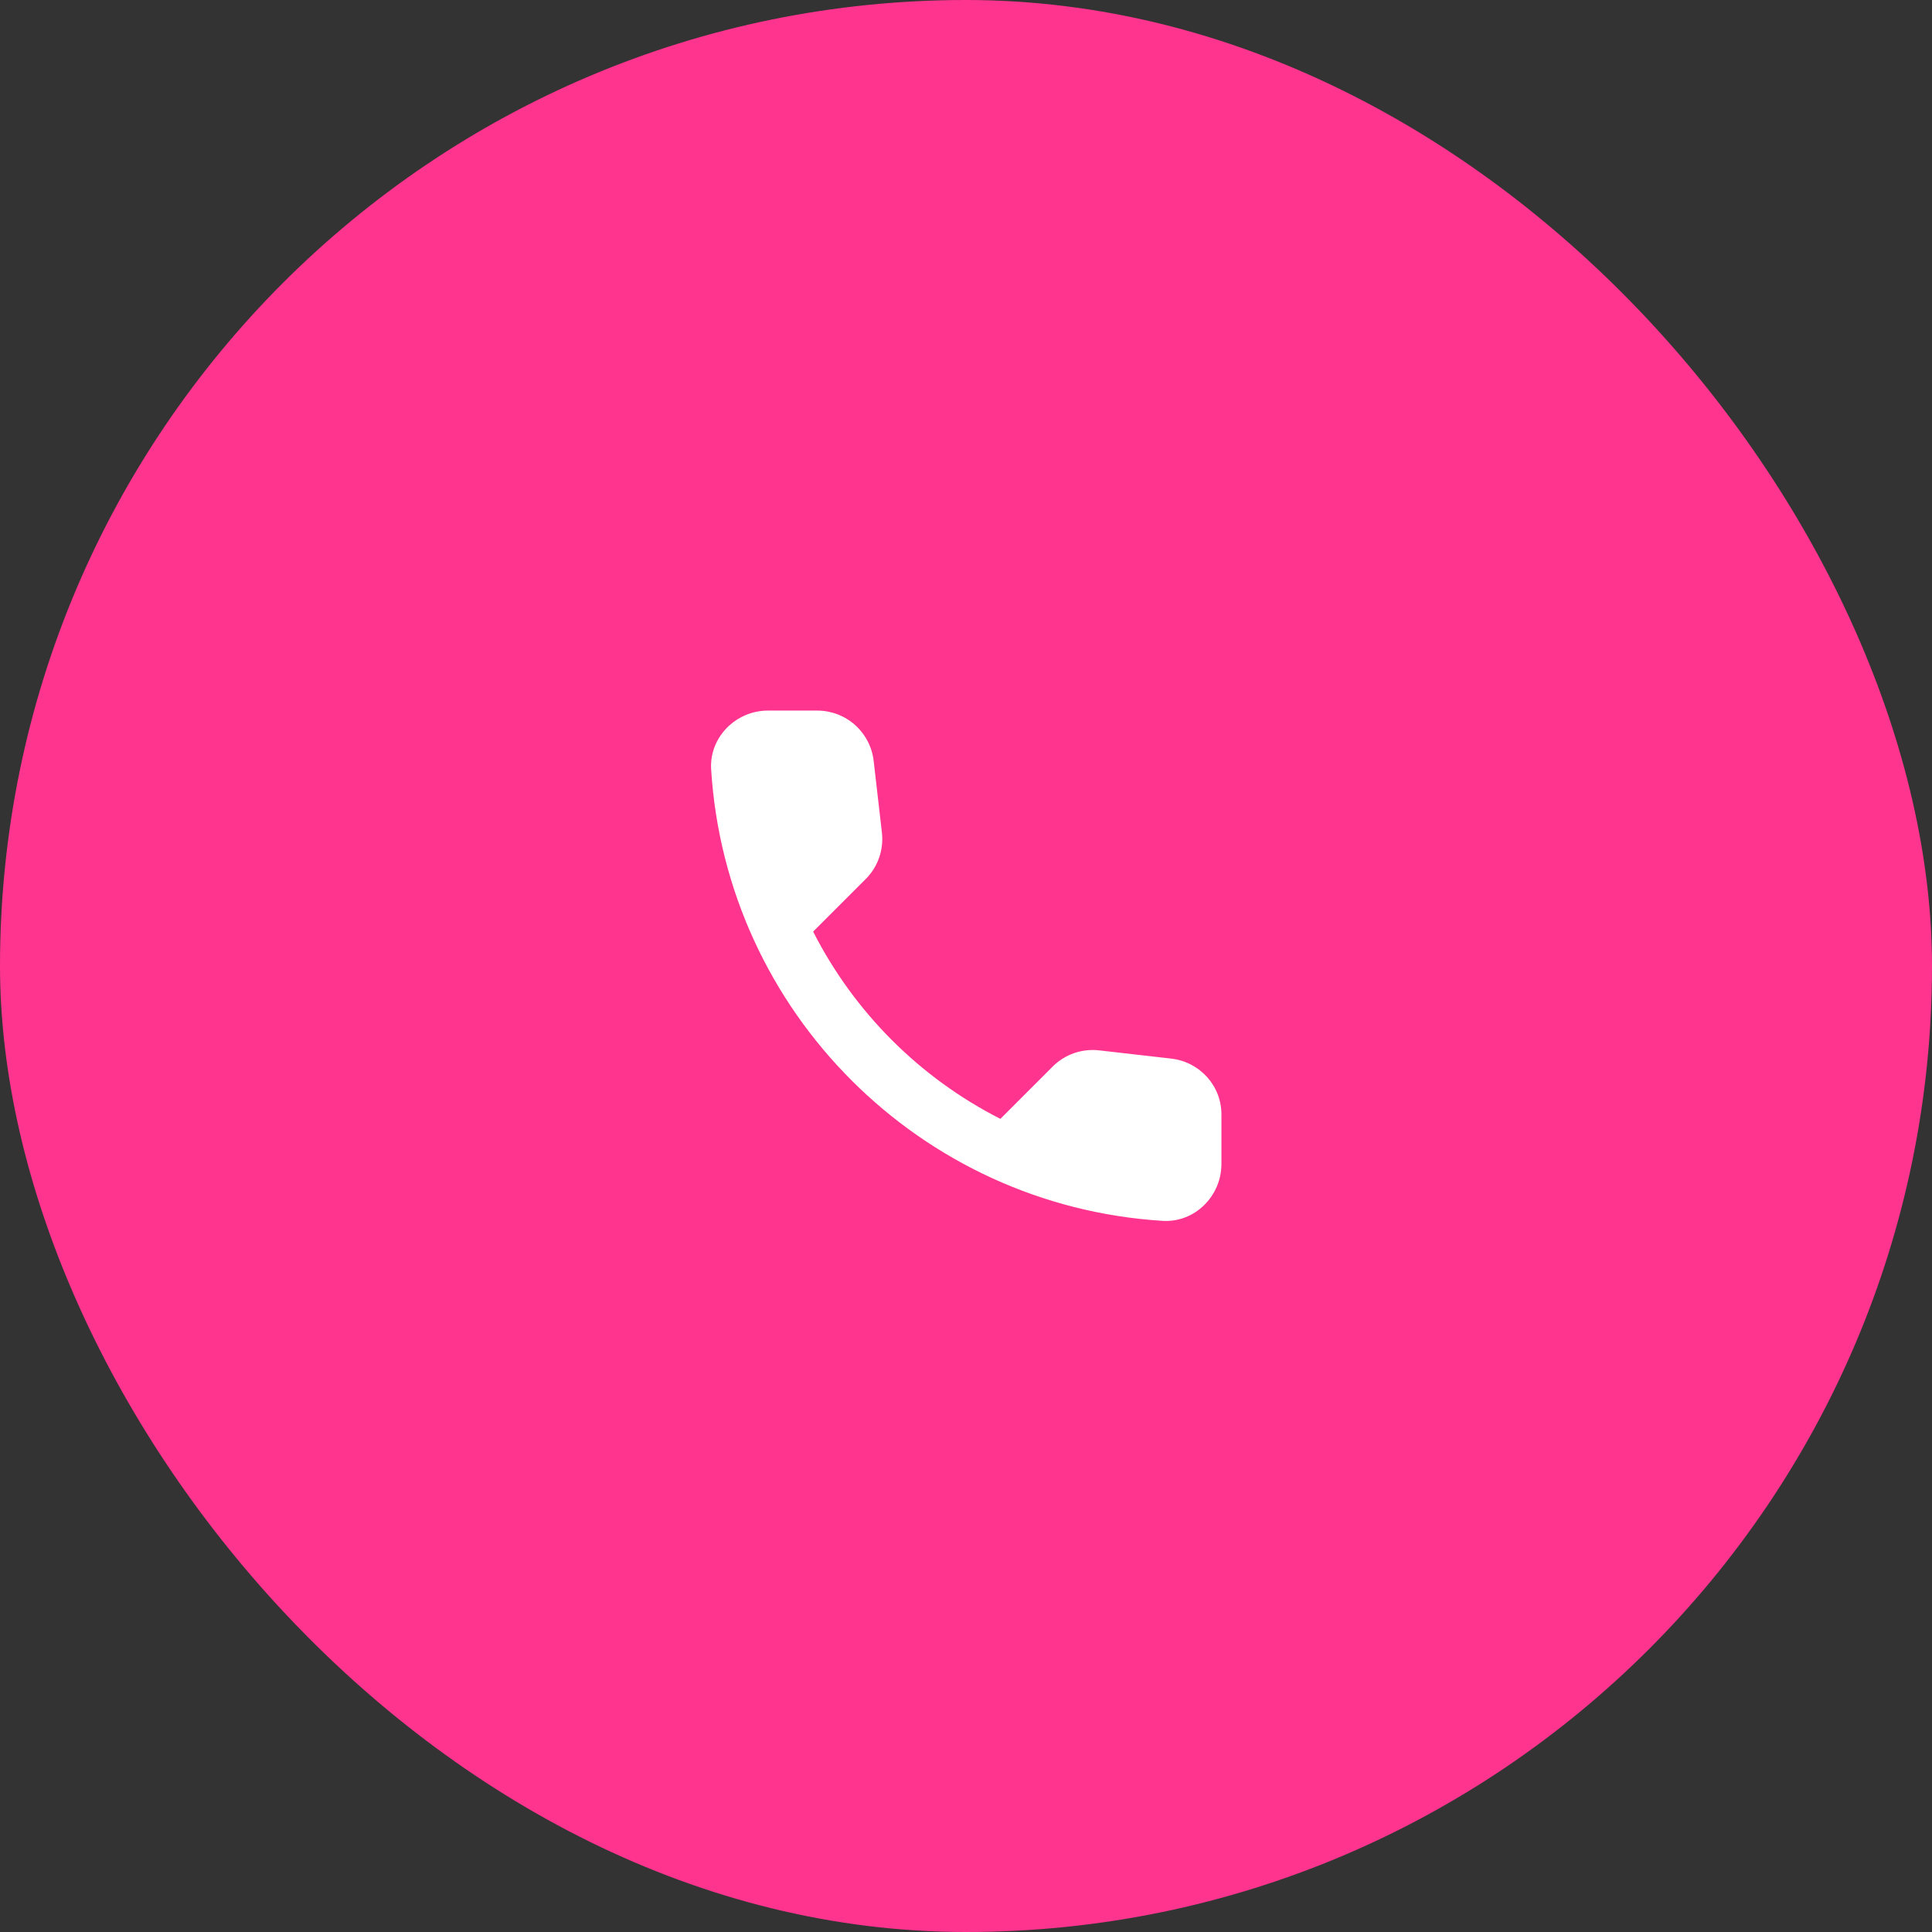 <?xml version="1.0" encoding="UTF-8"?> <svg xmlns="http://www.w3.org/2000/svg" width="68" height="68" viewBox="0 0 68 68" fill="none"><rect x="0" y="0" width="68" height="68" fill="#333333" stroke="none"/><rect width="68" height="68" rx="34" fill="#FF348E"></rect><path d="M41.23 37.26L38.69 36.97C38.391 36.935 38.089 36.968 37.805 37.066C37.521 37.165 37.263 37.327 37.05 37.54L35.21 39.38C32.371 37.936 30.064 35.628 28.62 32.79L30.47 30.94C30.9 30.51 31.11 29.91 31.04 29.3L30.75 26.78C30.694 26.292 30.459 25.842 30.093 25.515C29.726 25.189 29.251 25.009 28.76 25.01H27.03C25.9 25.01 24.96 25.95 25.03 27.08C25.56 35.62 32.39 42.44 40.92 42.97C42.05 43.04 42.99 42.1 42.99 40.97V39.24C43 38.23 42.24 37.38 41.23 37.26Z" fill="white"></path></svg> 